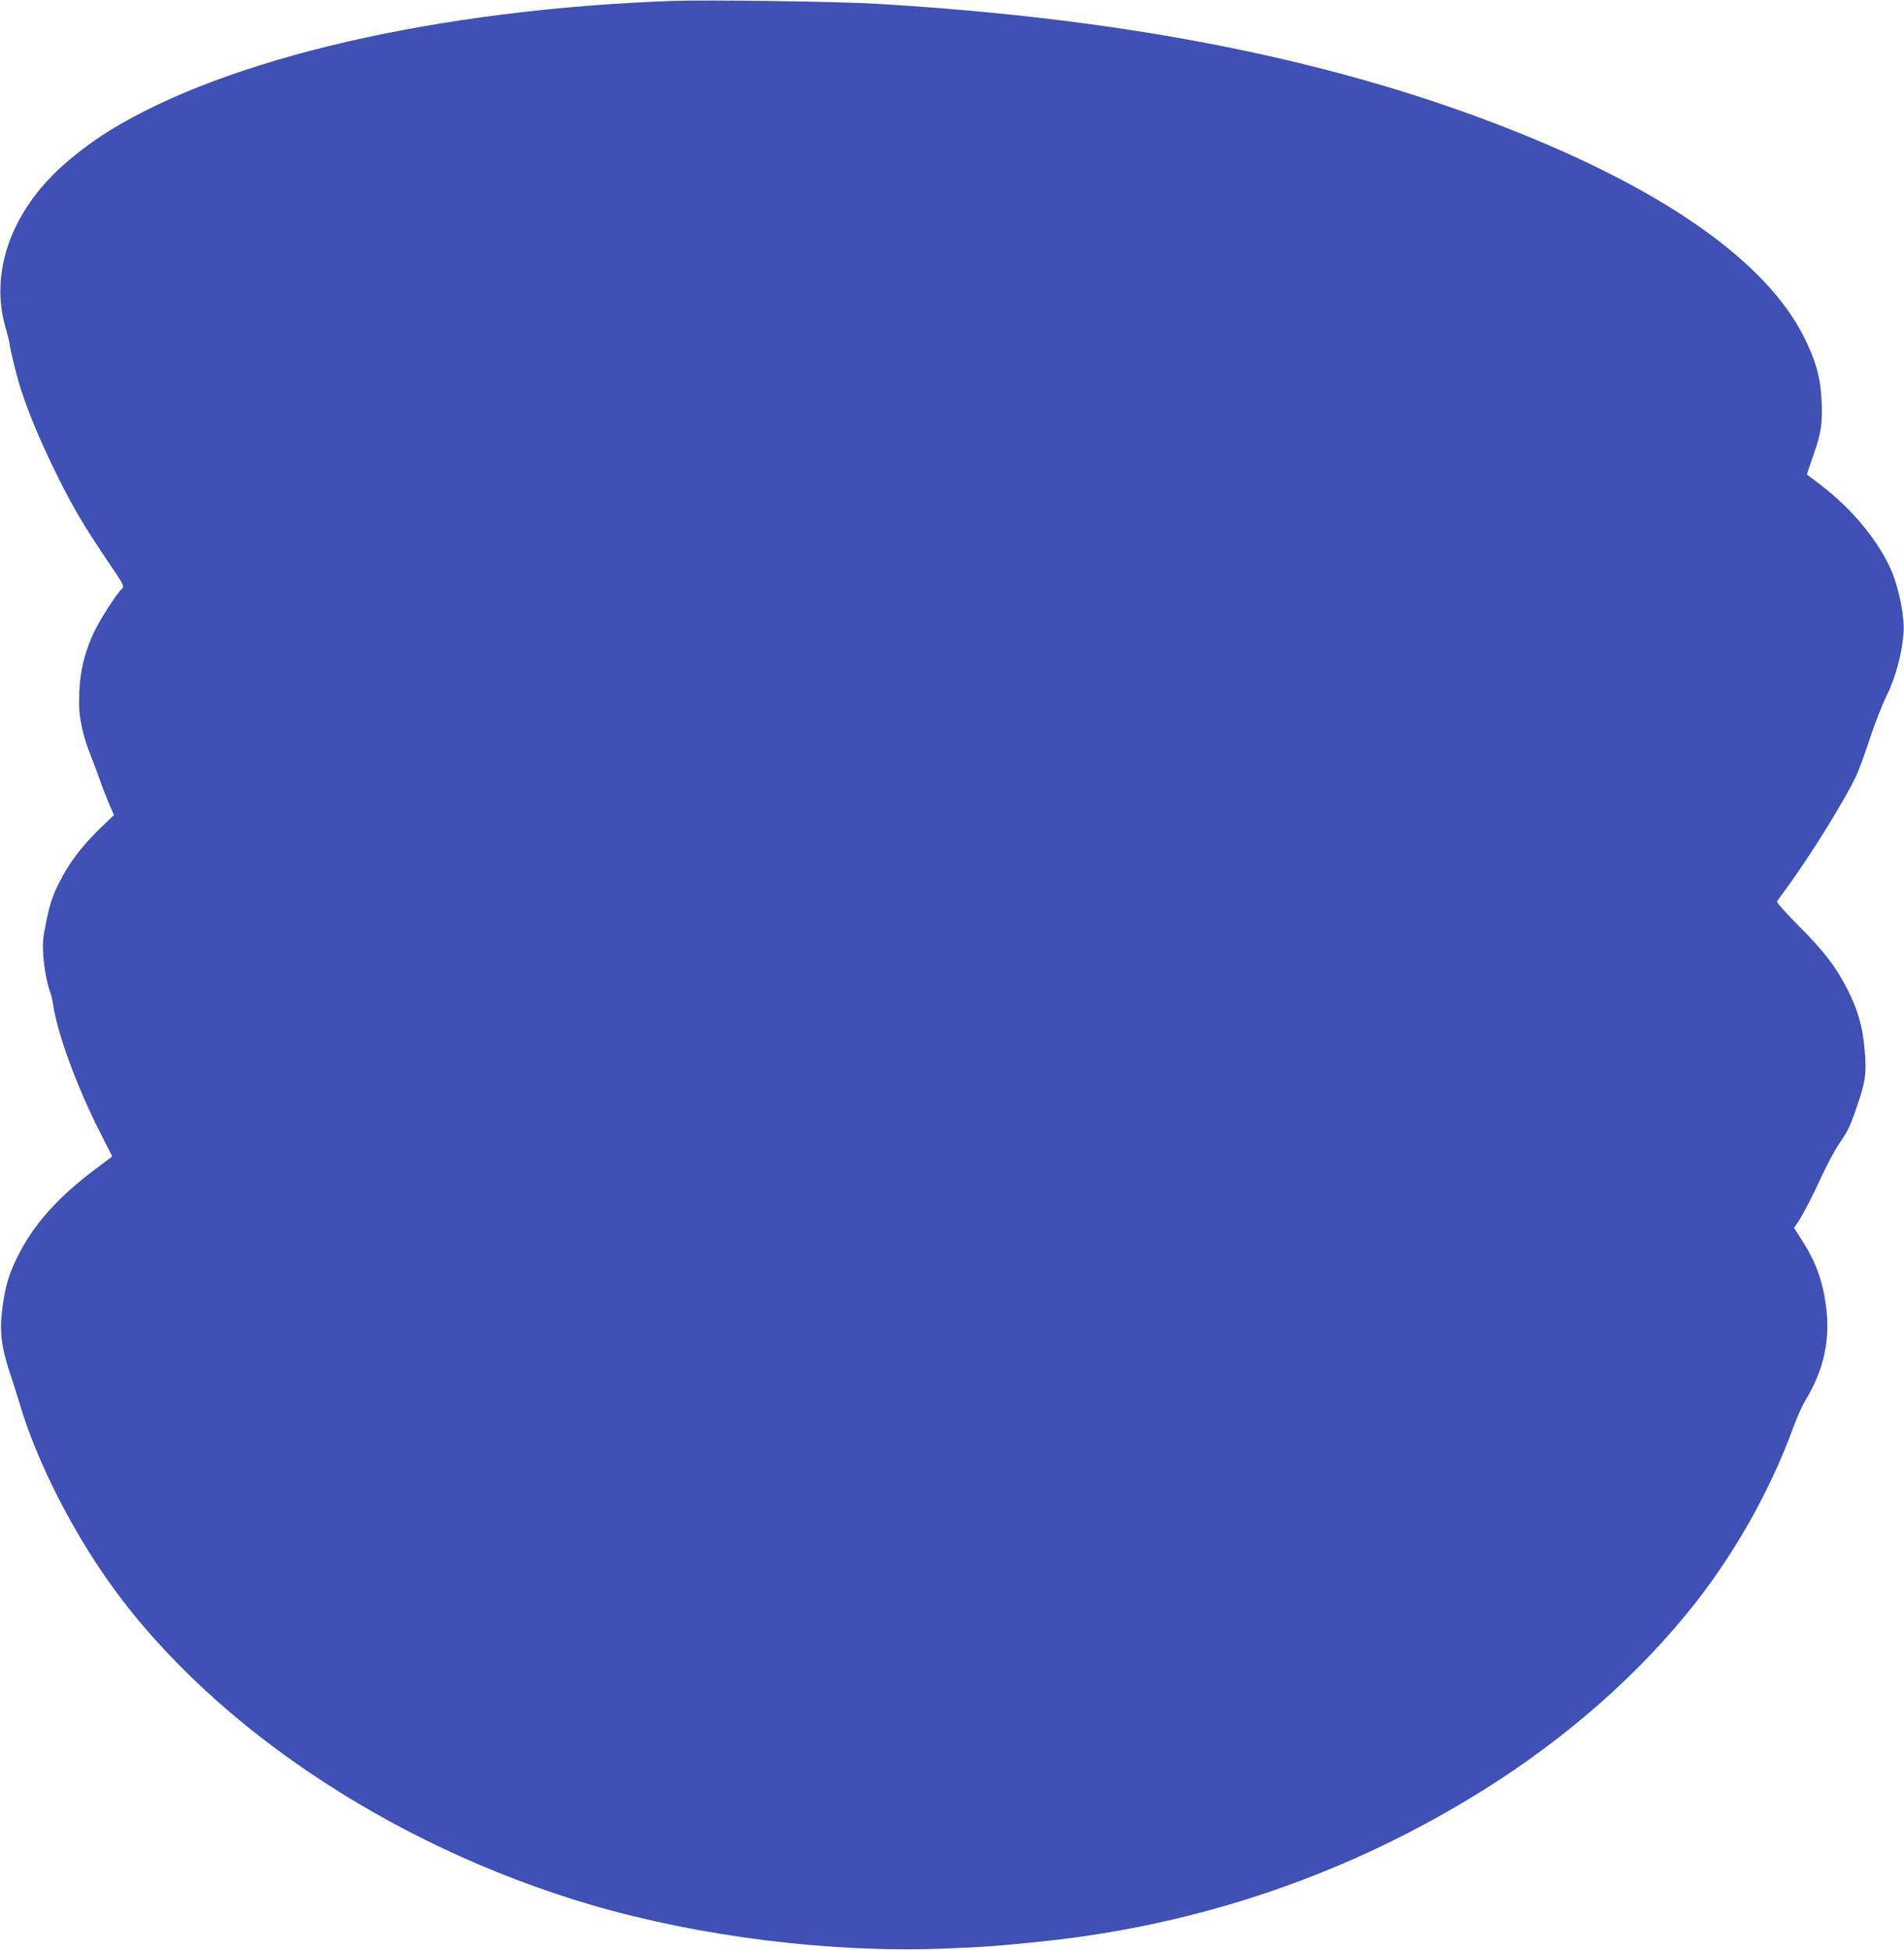 <?xml version="1.0" standalone="no"?>
<!DOCTYPE svg PUBLIC "-//W3C//DTD SVG 20010904//EN"
 "http://www.w3.org/TR/2001/REC-SVG-20010904/DTD/svg10.dtd">
<svg version="1.0" xmlns="http://www.w3.org/2000/svg"
 width="1250pt" height="1280pt" viewBox="0 0 1250 1280"
 preserveAspectRatio="xMidYMid meet">
<g transform="translate(0,1280) scale(0.1,-0.1)"
fill="#3f51b5" stroke="none">
<path d="M4415 12794 c-1542 -56 -2926 -375 -3700 -854 -113 -70 -251 -175
-342 -263 -310 -298 -436 -677 -338 -1022 14 -49 26 -97 27 -105 1 -32 50
-229 75 -305 57 -175 137 -363 253 -596 97 -193 167 -310 316 -531 110 -162
112 -167 93 -184 -33 -30 -149 -211 -184 -288 -68 -150 -95 -276 -96 -451 -1
-106 26 -230 75 -350 18 -44 43 -111 56 -150 13 -38 40 -109 60 -157 l38 -88
-85 -82 c-128 -124 -208 -230 -273 -359 -45 -87 -65 -149 -90 -276 -18 -87
-21 -126 -16 -201 6 -91 26 -194 47 -249 6 -16 12 -43 15 -60 25 -193 153
-546 316 -866 l75 -148 -113 -85 c-244 -183 -404 -362 -508 -571 -57 -114 -82
-196 -100 -337 -22 -166 -7 -270 68 -486 8 -25 29 -92 47 -150 100 -338 304
-753 539 -1099 655 -966 1870 -1792 3215 -2186 712 -208 1564 -314 2305 -286
278 11 350 16 650 47 1039 108 2017 443 2894 991 555 346 1041 776 1402 1238
265 339 493 749 635 1140 24 66 61 149 83 185 122 201 164 402 133 625 -24
168 -68 286 -162 432 l-47 73 19 27 c34 49 102 179 163 313 33 72 82 163 108
203 66 97 78 122 122 251 57 165 65 218 52 372 -12 152 -46 270 -118 409 -72
140 -155 248 -316 408 -89 90 -145 153 -141 160 4 7 30 44 59 83 164 222 410
622 469 761 20 48 59 158 87 243 28 85 75 205 105 265 58 118 100 276 110 410
8 103 -28 285 -78 405 -83 195 -257 407 -464 565 -49 38 -91 69 -92 70 -1 0
16 52 38 115 55 155 65 220 58 371 -8 154 -38 260 -114 414 -242 484 -882 944
-1870 1342 -1177 474 -2545 749 -4220 848 -245 15 -1116 27 -1340 19z"/>
</g>
</svg>
